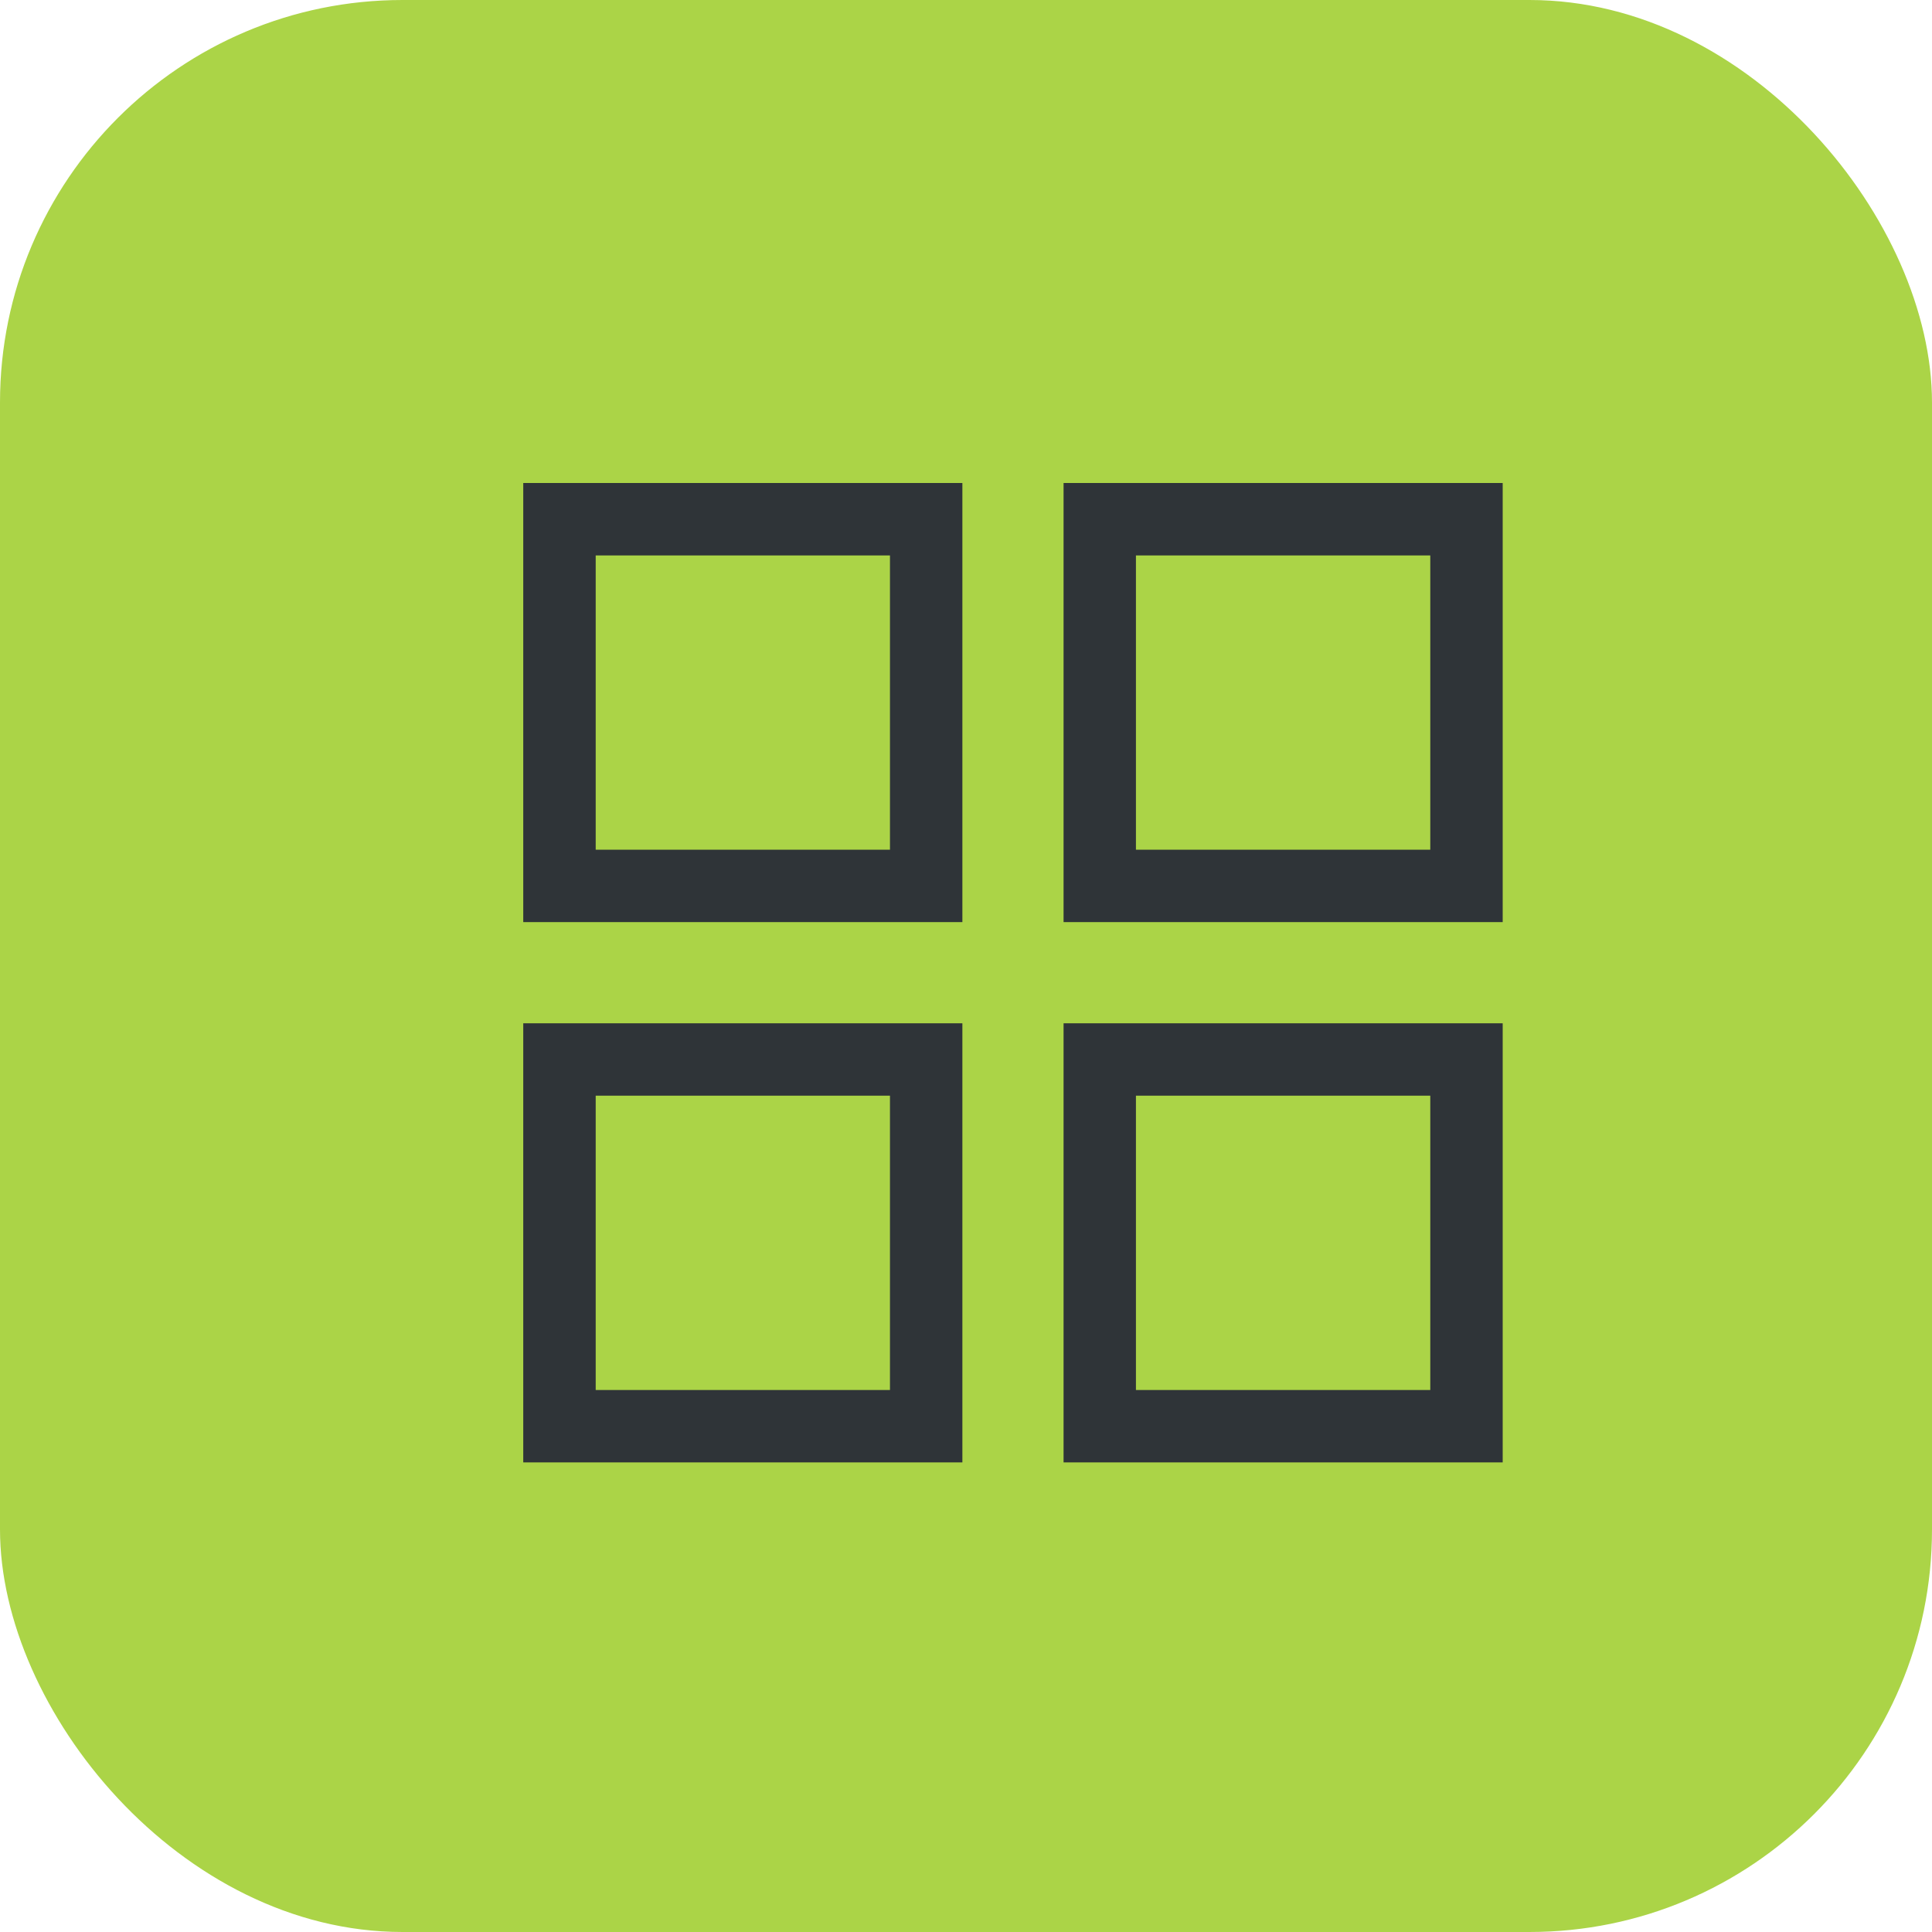 <svg height="48" viewBox="0 0 48 48" width="48" xmlns="http://www.w3.org/2000/svg"><g fill="none" fill-rule="evenodd"><rect fill="#abd447" height="48" rx="10" width="48"/><path d="m13 22.91v-10.91h10.91v10.91zm0 13.423v-10.91h10.91v10.91zm13.424-13.423v-10.91h10.91v10.91zm0 13.423v-10.91h10.91v10.91zm-11.625-15.222h7.312v-7.311h-7.311v7.312zm13.423 0h7.313v-7.311h-7.313v7.312zm0 13.424h7.313v-7.313h-7.313zm-13.423 0h7.312v-7.313h-7.311v7.313z" fill="#2f3438" fill-rule="nonzero"/></g></svg>